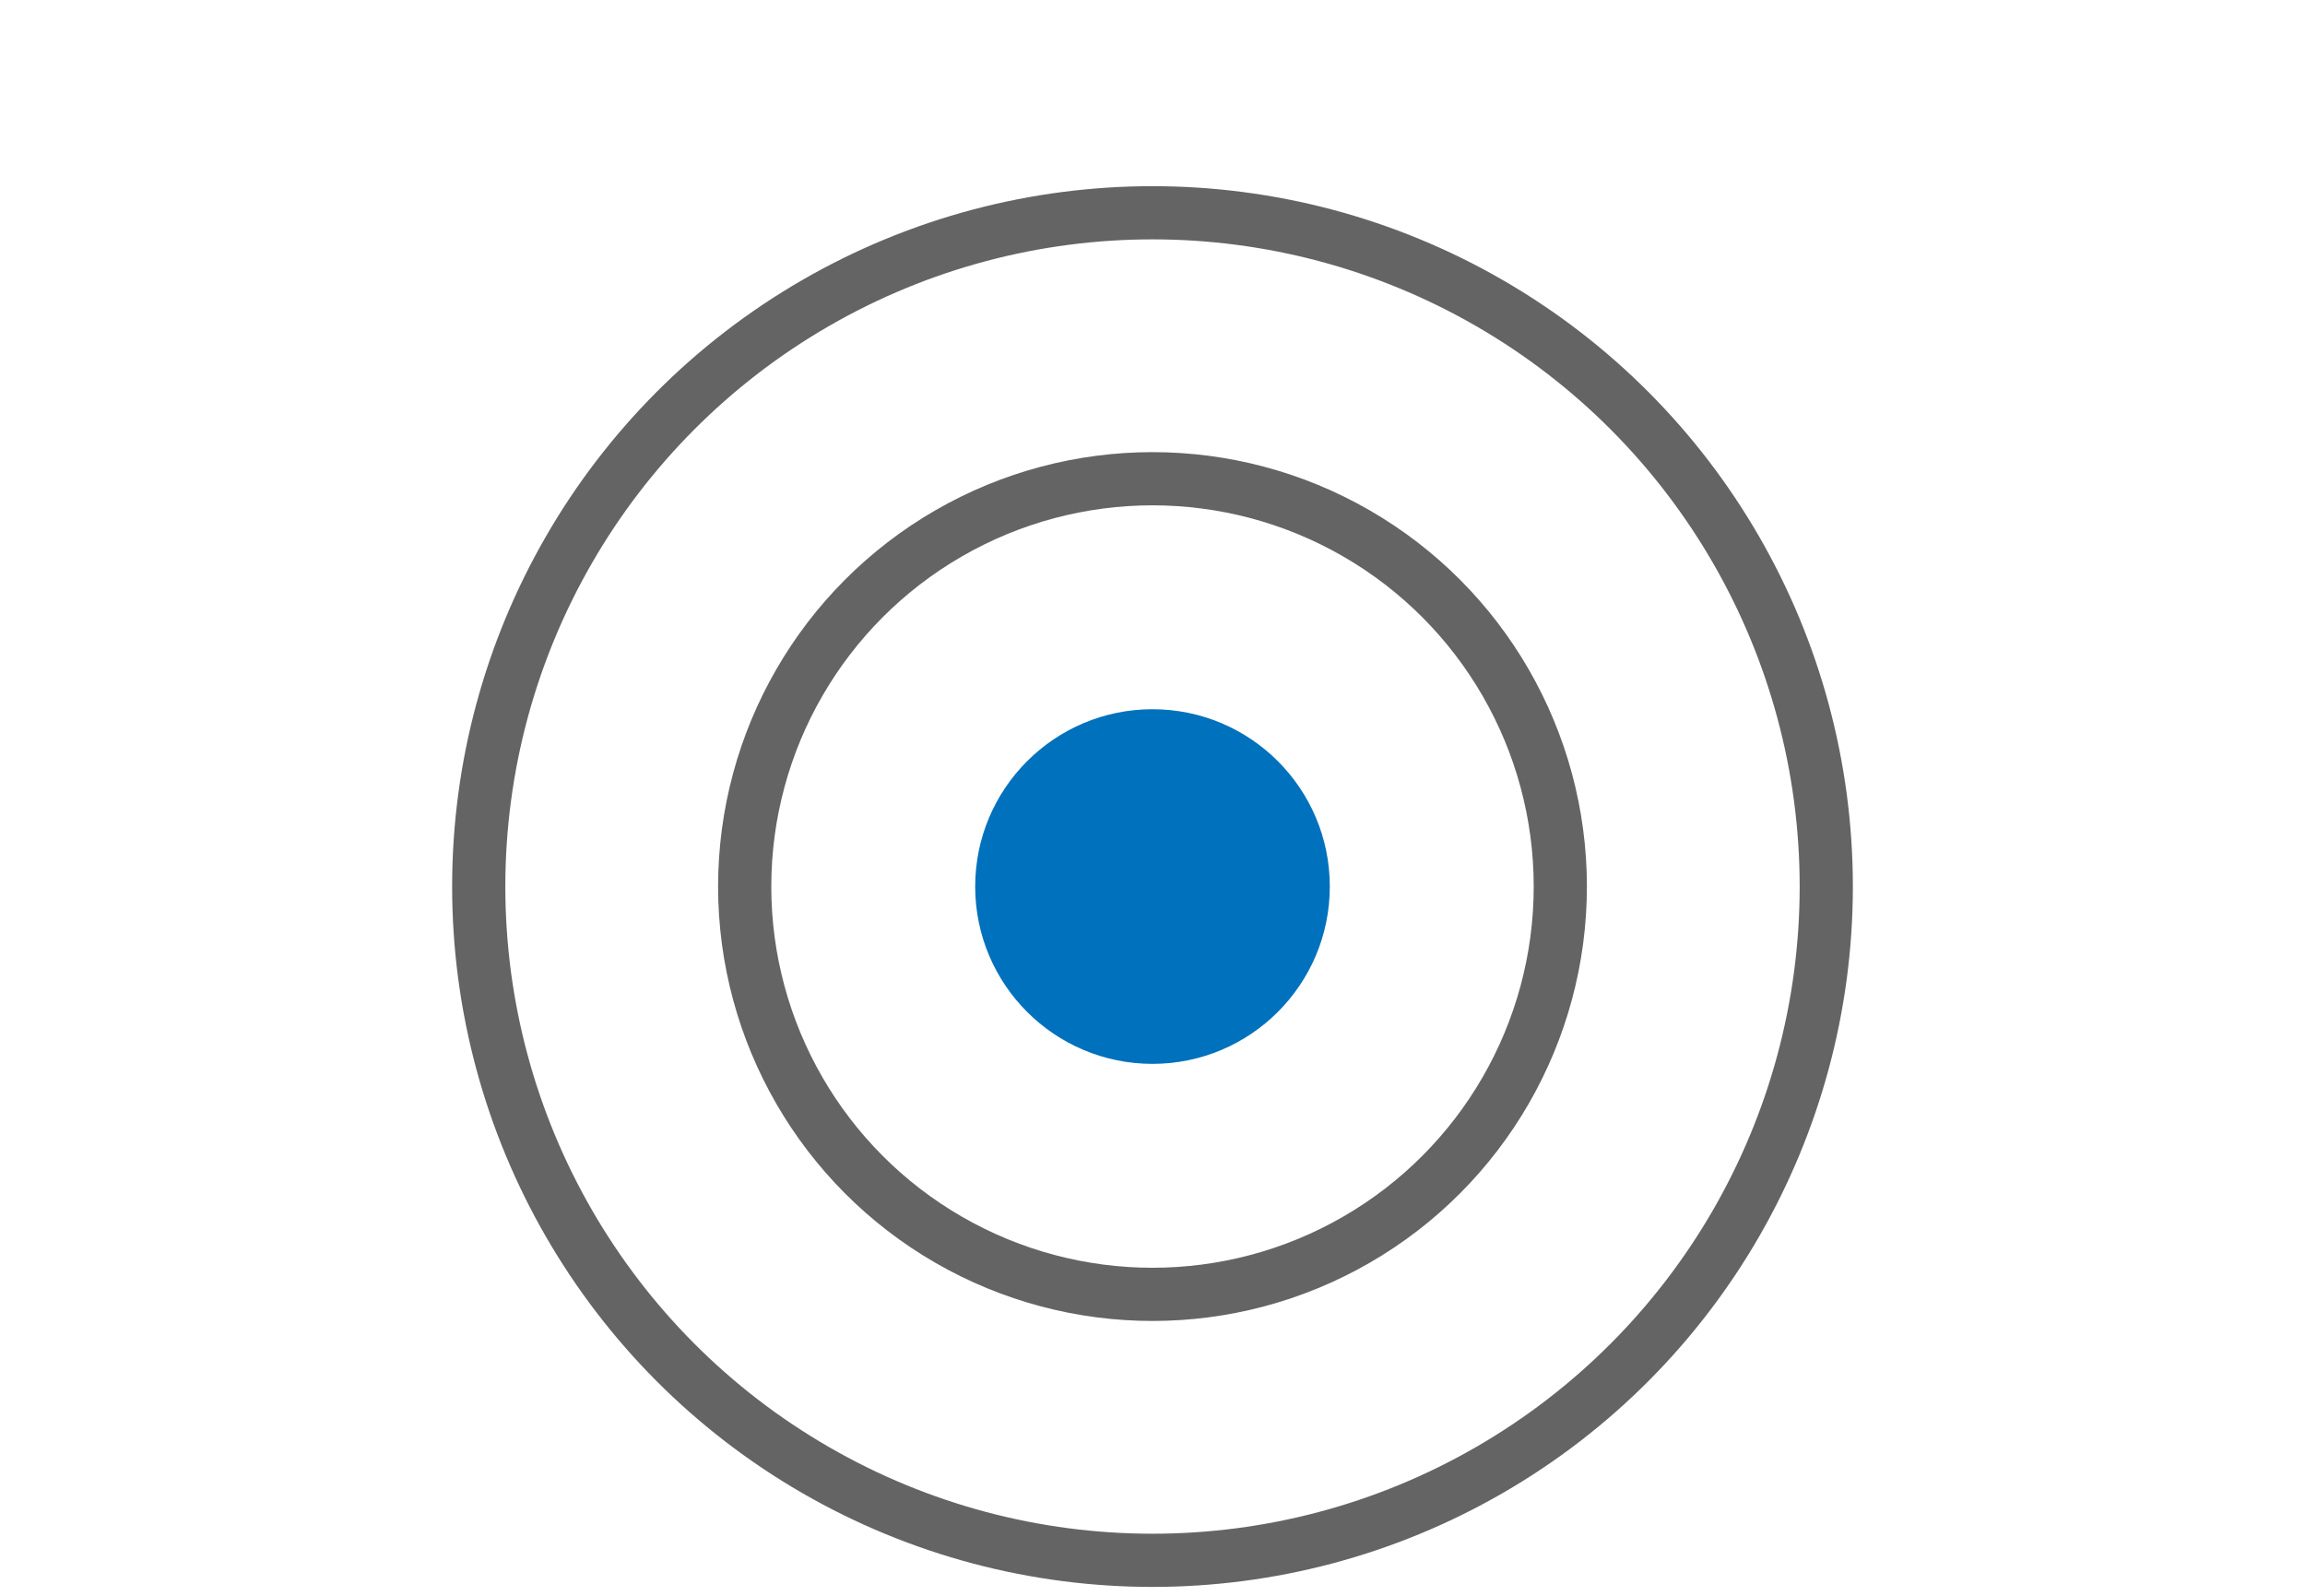 <svg version="1.1" id="Layer_1" xmlns="http://www.w3.org/2000/svg" x="0" y="0" viewBox="0 0 130 90" xml:space="preserve"><style>.st0{fill:none;stroke:#646464;stroke-width:3;stroke-miterlimit:10}</style><circle class="st0" cx="65" cy="50" r="38"/><circle class="st0" cx="65" cy="50" r="23"/><circle cx="65" cy="50" r="10" fill="#0071bc"/></svg>